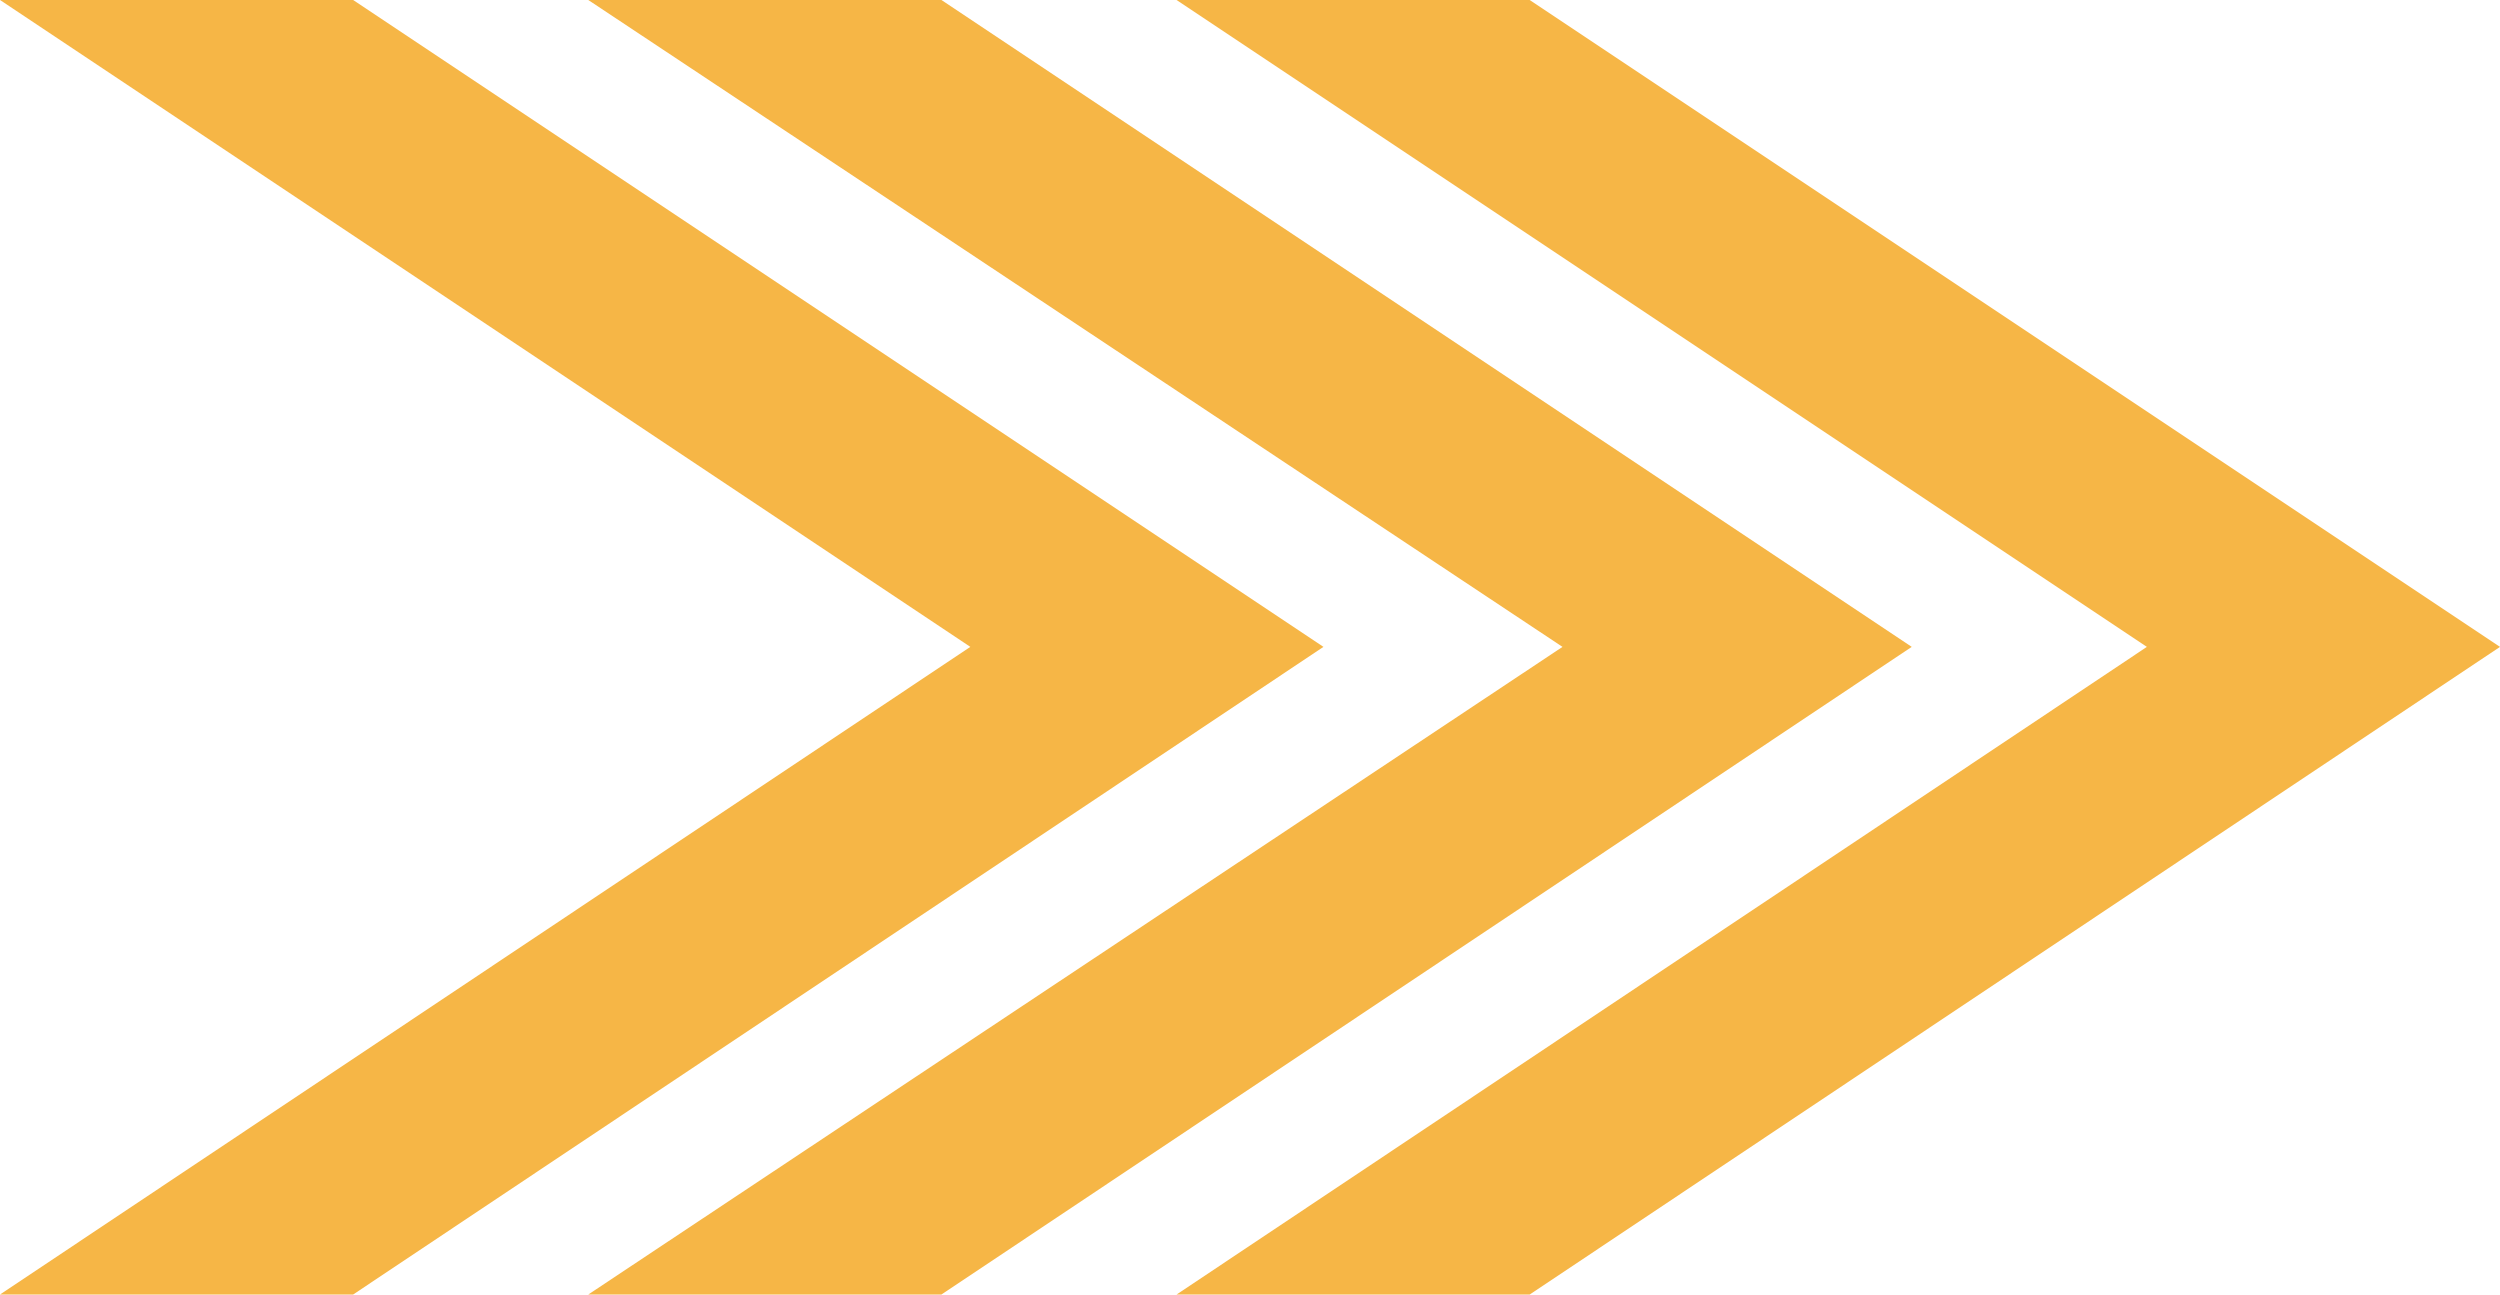 <svg xmlns="http://www.w3.org/2000/svg" viewBox="0 0 32 16.57"><defs><style>.cls-1{fill:#f6b646}</style></defs><g id="レイヤー_2" data-name="レイヤー 2"><g id="レイヤー_1-2" data-name="レイヤー 1"><g id="グループ_390-3" data-name="グループ 390-3"><path id="パス_108-11" data-name="パス 108-11" class="cls-1" d="M0 0h4.52l12.42 8.28-12.42 8.29H0l12.42-8.29z"/><path id="パス_109-11" data-name="パス 109-11" class="cls-1" d="M7.53 0h4.52l12.42 8.28-12.42 8.29H7.53L20 8.28z"/><path id="パス_110-11" data-name="パス 110-11" class="cls-1" d="M15.06 0h4.52L32 8.28l-12.42 8.29h-4.52l12.42-8.29z"/></g></g></g></svg>